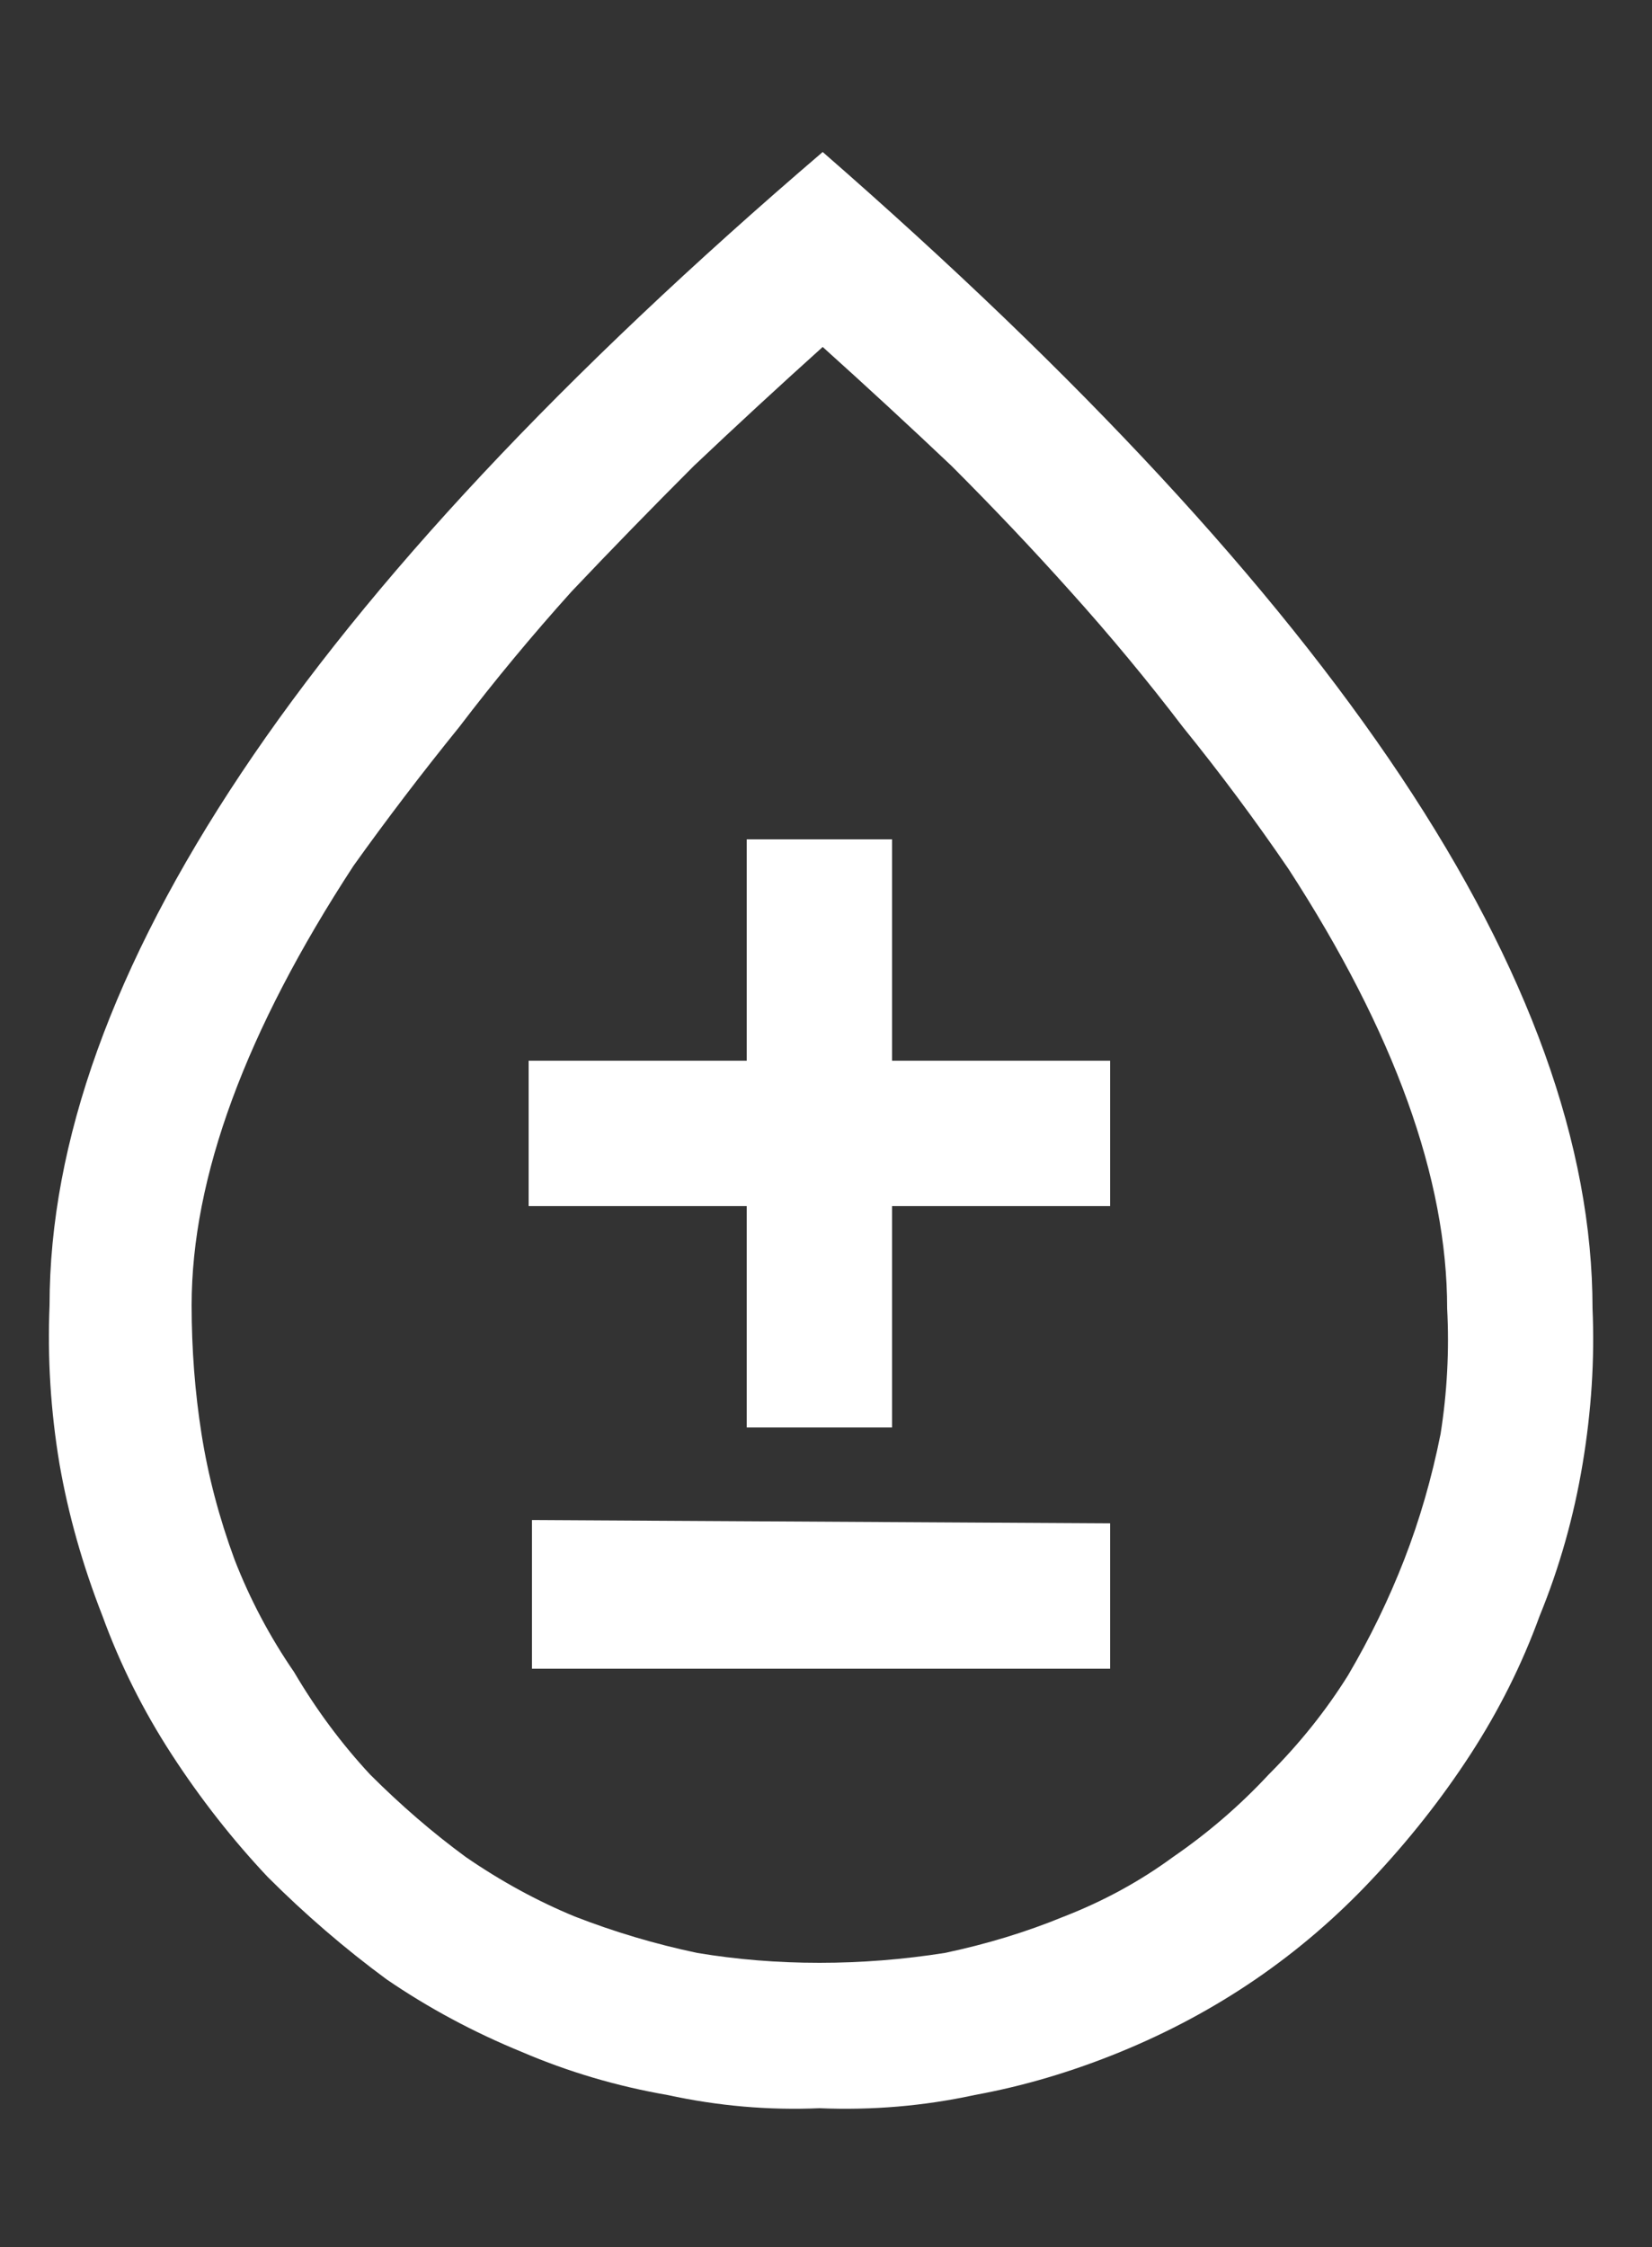 <svg version="1.2" xmlns="http://www.w3.org/2000/svg" viewBox="0 0 50 68" width="50" height="68">
	<rect x="0" y="0" width="50" height="68" fill="#333333" stroke="none"/>
	<title>Composant 15 – 1-svg</title>
	<style>
		.s0 { fill: #FFFF }
	</style>
	<g id="Composant_15_1">
		<path id="bloodtype_FILL0_wght400_GRAD0_opsz48" fill-rule="evenodd" class="s0" d="m24.8 63.8q-2.3 0.1-4.6-0.4-2.3-0.4-4.4-1.3-2.2-0.9-4.1-2.2-1.9-1.4-3.6-3.1-1.6-1.7-2.9-3.7-1.3-2-2.1-4.2-0.9-2.3-1.3-4.6-0.4-2.4-0.3-4.8 0-7.4 5.8-16.1 5.8-8.7 17.6-18.8 11.7 10.2 17.5 18.9 5.8 8.7 5.8 16.1 0.1 2.3-0.3 4.7-0.4 2.4-1.3 4.6-0.8 2.2-2.1 4.2-1.3 2-3 3.8-1.6 1.7-3.5 3-1.9 1.3-4.1 2.2-2.2 0.9-4.4 1.3-2.3 0.5-4.7 0.4zm0-4.4q1.9 0 3.8-0.3 1.9-0.4 3.6-1.1 1.8-0.7 3.3-1.8 1.6-1.1 2.9-2.5 1.4-1.4 2.4-3 1-1.7 1.7-3.5 0.7-1.8 1.1-3.8 0.3-1.9 0.2-3.8 0-5.9-4.8-13.3-1.5-2.2-3.2-4.3-1.6-2.1-3.4-4.1-1.7-1.9-3.6-3.8-1.9-1.8-3.9-3.6-2 1.8-3.9 3.6-1.9 1.9-3.7 3.8-1.8 2-3.4 4.1-1.7 2.1-3.2 4.2-4.9 7.5-4.9 13.3 0 2 0.3 3.9 0.3 1.9 1 3.8 0.7 1.8 1.8 3.4 1 1.7 2.3 3.1 1.4 1.4 2.9 2.5 1.6 1.1 3.3 1.8 1.8 0.7 3.7 1.1 1.8 0.3 3.7 0.3zm8.8-13.3v4.4h-17.5v-4.5zm-11-9.6h-6.6v-4.4h6.6v-6.7h4.4v6.7h6.6v4.4h-6.6v6.7h-4.4z"/>
	</g>
</svg>